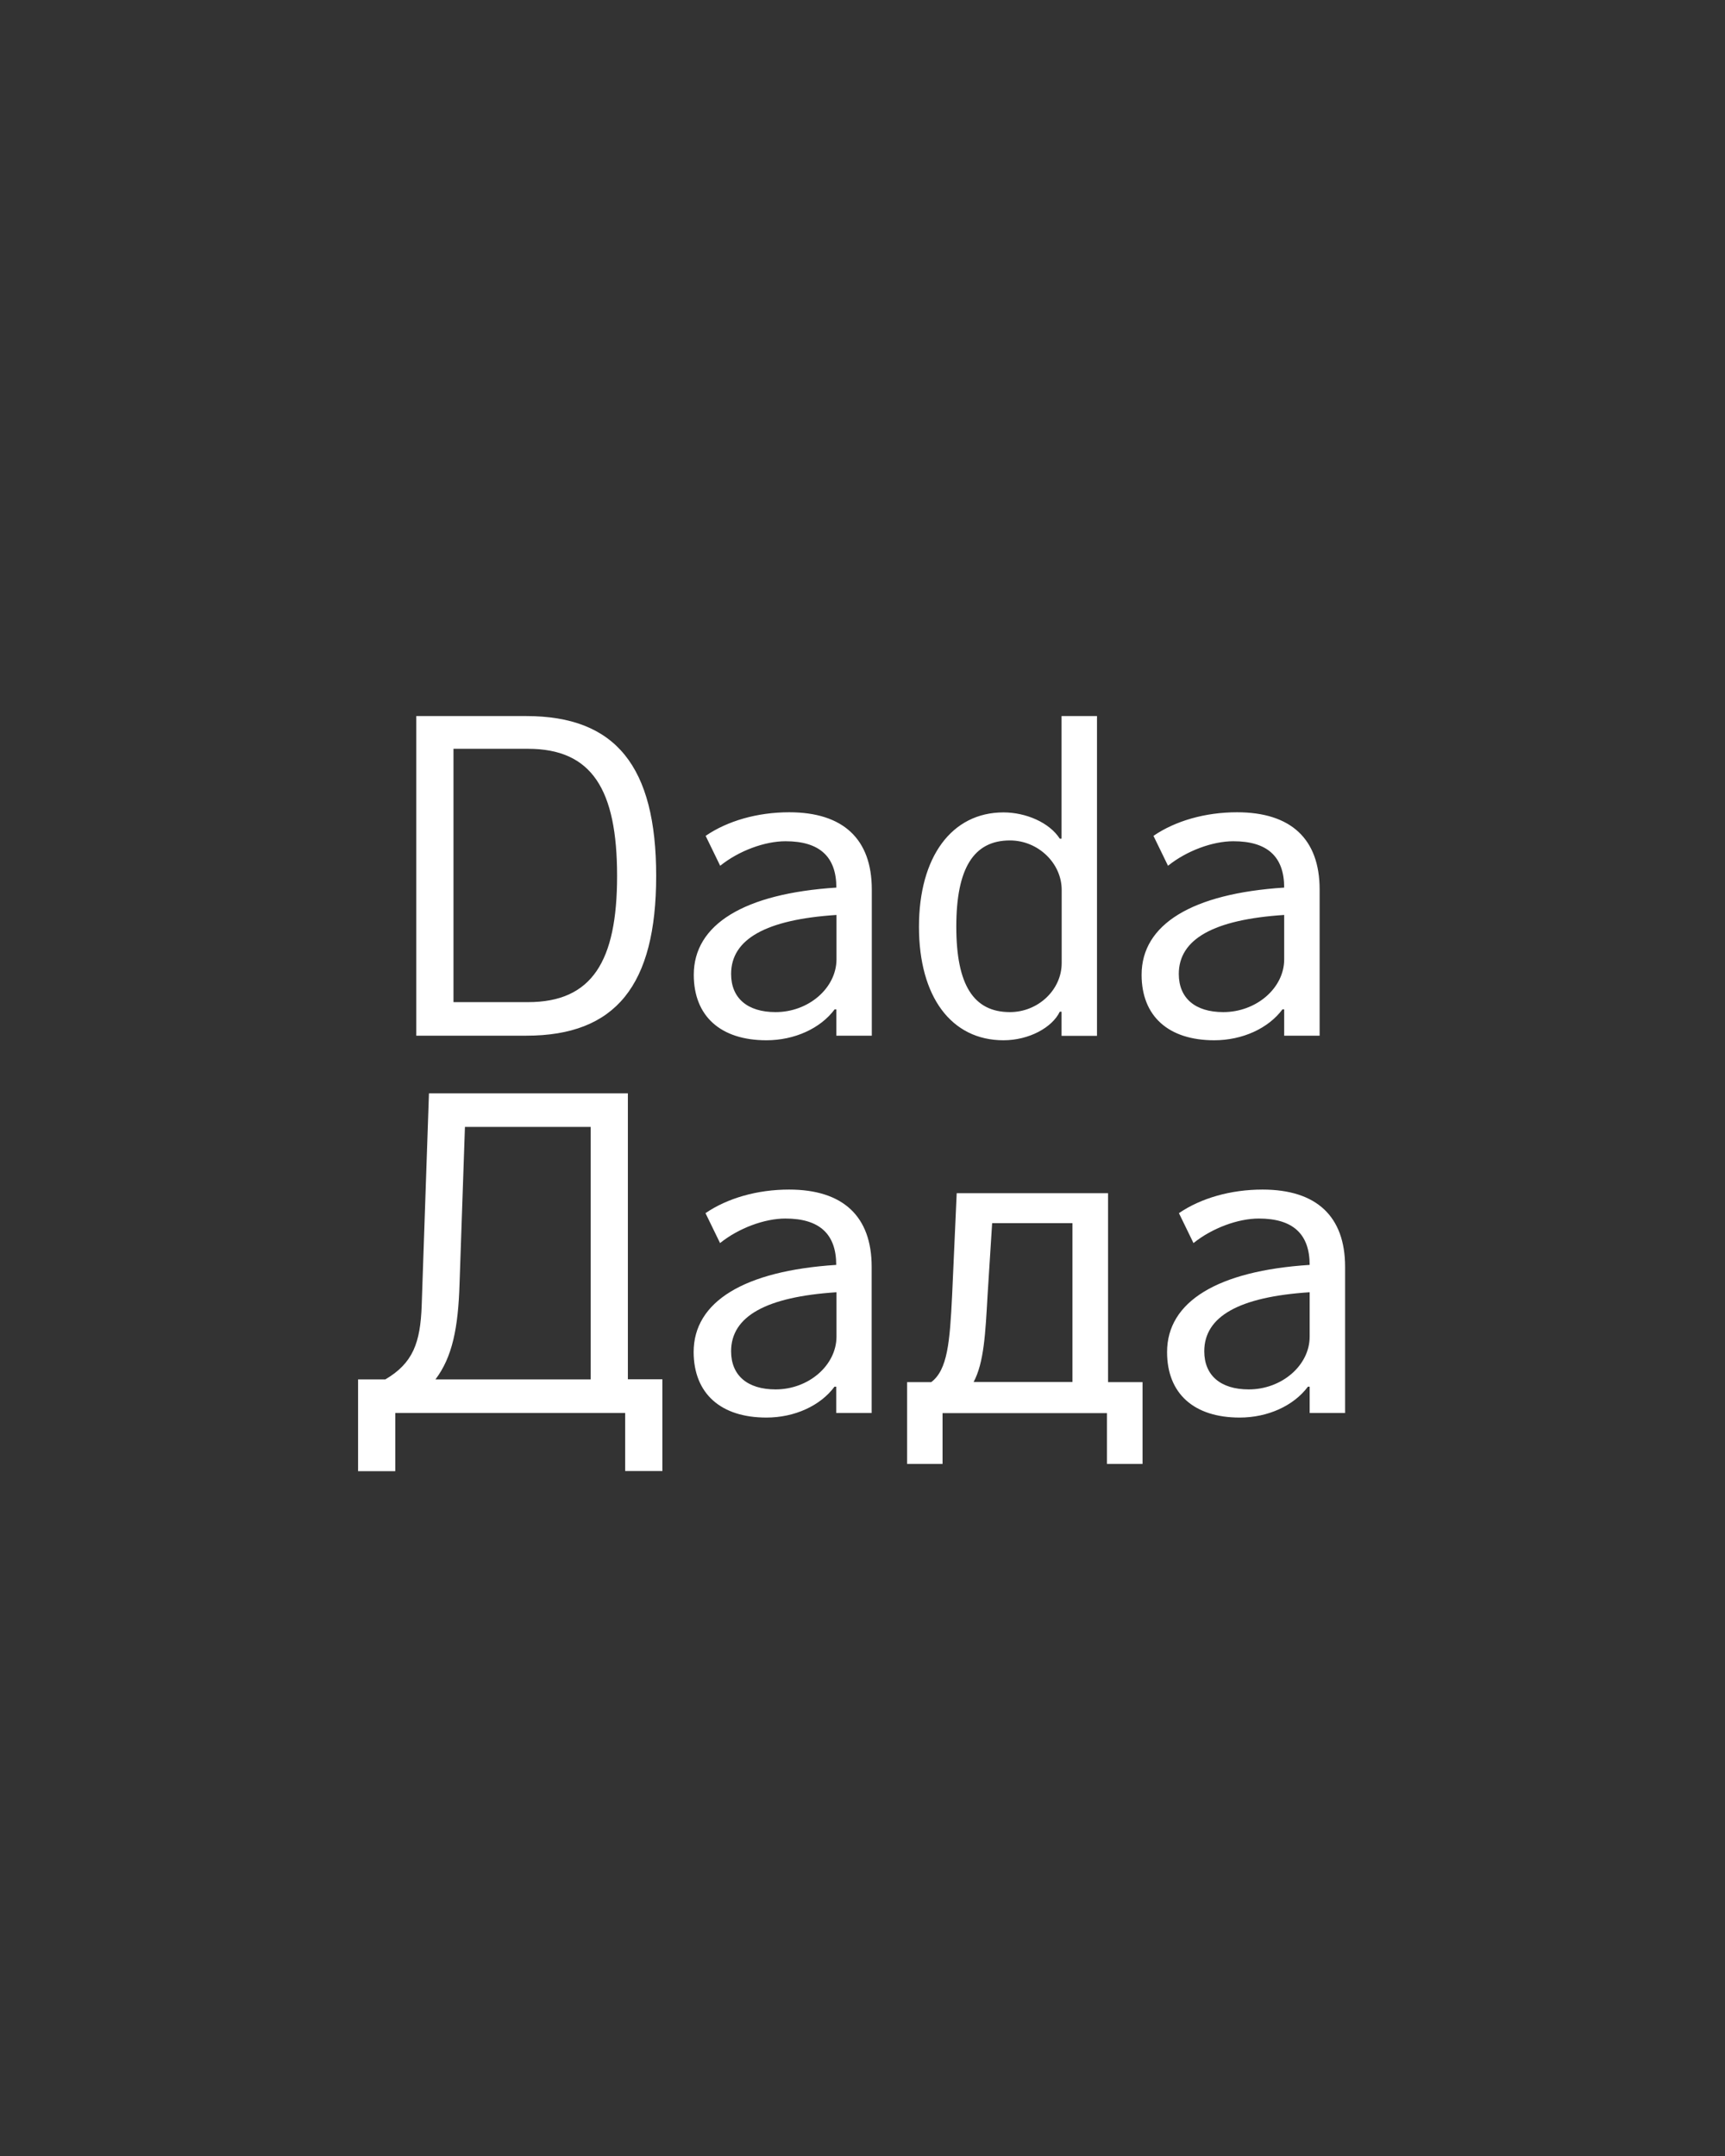 <?xml version="1.0" encoding="UTF-8"?>
<svg enable-background="new 0 0 1280 1600" version="1.1" viewBox="0 0 1280 1600" xml:space="preserve" xmlns="http://www.w3.org/2000/svg">
<rect x="0" y="0" width="1280" height="1600" fill="#333333" stroke="none"/>
<style type="text/css">
	.st0{fill:#FFFFFF;}
</style>

	<path class="st0" d="m926.6 1031.1c-20.9 0-33-10.4-33-28.3 0-25.9 25.9-40.4 78.2-43.8v33c0 21.2-20.6 39.1-45.2 39.1m-6.7 20.9c20.9 0 40.1-8.8 50.6-22.9h1.3v19.5h26.3v-108.5c0-37.4-21.2-57.3-61.3-57.3-23.6 0-45.8 6.4-62 17.5l10.8 22.2c13.8-11.1 33-18.2 48.5-18.2 25.3 0 37.7 11.5 37.7 34.4-68.4 4.4-105.8 27.3-105.8 64.7 0 30.7 19.8 48.6 53.9 48.6m-197.5-26.3c7.8-14.5 8.8-36.4 10.4-64.4l3.4-53.6h59.6v117.9h-73.4zm99.1 60.7h26.3v-60.7h-25.6v-140.2h-112.3l-3.4 75.8c-1.7 34.7-3.4 55.3-15.5 64.4h-17.9v60.7h26.3v-37.7h122v37.7zm-246-55.3c-20.9 0-33-10.4-33-28.3 0-25.9 25.9-40.4 78.2-43.8v33c-0.1 21.2-20.6 39.1-45.2 39.1m-6.8 20.9c20.9 0 40.1-8.8 50.5-22.9h1.3v19.5h26.3v-108.5c0-37.4-21.2-57.3-61.3-57.3-23.6 0-45.8 6.4-62 17.5l10.8 22.2c13.8-11.1 33-18.2 48.5-18.2 25.3 0 37.7 11.5 37.7 34.4-68.4 4.4-105.8 27.3-105.8 64.7 0.1 30.7 20 48.6 54 48.6m-245.6-28.3c12.5-16.5 16.9-38.1 17.9-71.1l4-116.3h93.3v187.4h-115.2zm-29.7 24.9h170.5v43.1h27.6v-68.1h-25.6v-212.2h-147.6l-5.4 157.7c-1 27.3-6.4 42.5-27 54.6h-20.2v68.1h27.6v-43.2z"/>
	<path class="st0" d="m907.7 751.1c-20.9 0-33-10.4-33-28.3 0-25.9 25.9-40.4 78.2-43.8v33c0 21.2-20.6 39.1-45.2 39.1m-6.7 20.9c20.9 0 40.1-8.8 50.6-22.9h1.3v19.5h26.3v-108.5c0-37.4-21.2-57.3-61.3-57.3-23.6 0-45.8 6.4-62 17.5l10.8 22.2c13.8-11.1 33-18.2 48.5-18.2 25.3 0 37.7 11.5 37.7 34.4-68.4 4.4-105.8 27.3-105.8 64.7 0 30.7 19.9 48.6 53.9 48.6m-151.6-20.9c-27 0-39.8-20.2-39.8-63.4s12.8-64 39.8-64c20.9 0 38.4 16.9 38.4 36.7v54.3c0 19.9-17.5 36.4-38.4 36.4m-4.8 20.9c18.9 0 36.1-9.4 41.8-21.2h1.3v17.9h26.3v-237.3h-26.3v91h-1.3c-7.8-12.1-25.3-19.5-41.8-19.5-38.4 0-62.7 33-62.7 84.9s24 84.2 62.7 84.2m-169.1-20.9c-20.9 0-33-10.4-33-28.3 0-25.9 25.9-40.4 78.2-43.8v33c-0.1 21.2-20.6 39.1-45.2 39.1m-6.8 20.9c20.9 0 40.1-8.8 50.6-22.9h1.3v19.5h26.3v-108.5c0-37.4-21.2-57.3-61.3-57.3-23.6 0-45.8 6.4-62 17.5l10.8 22.2c13.8-11.1 33-18.2 48.5-18.2 25.3 0 37.7 11.5 37.7 34.4-68.4 4.4-105.8 27.3-105.8 64.7 0 30.7 19.9 48.6 53.9 48.6m-176.9-28.3h-55.3v-188h55.3c47.5 0 66.1 30.3 66.1 94.4 0 63.3-18.6 93.6-66.1 93.6m-82.9 24.9h81.6c66.4 0 96.4-37.4 96.4-118.6s-30-118.6-96.4-118.6h-81.6v237.2z"/>

</svg>
